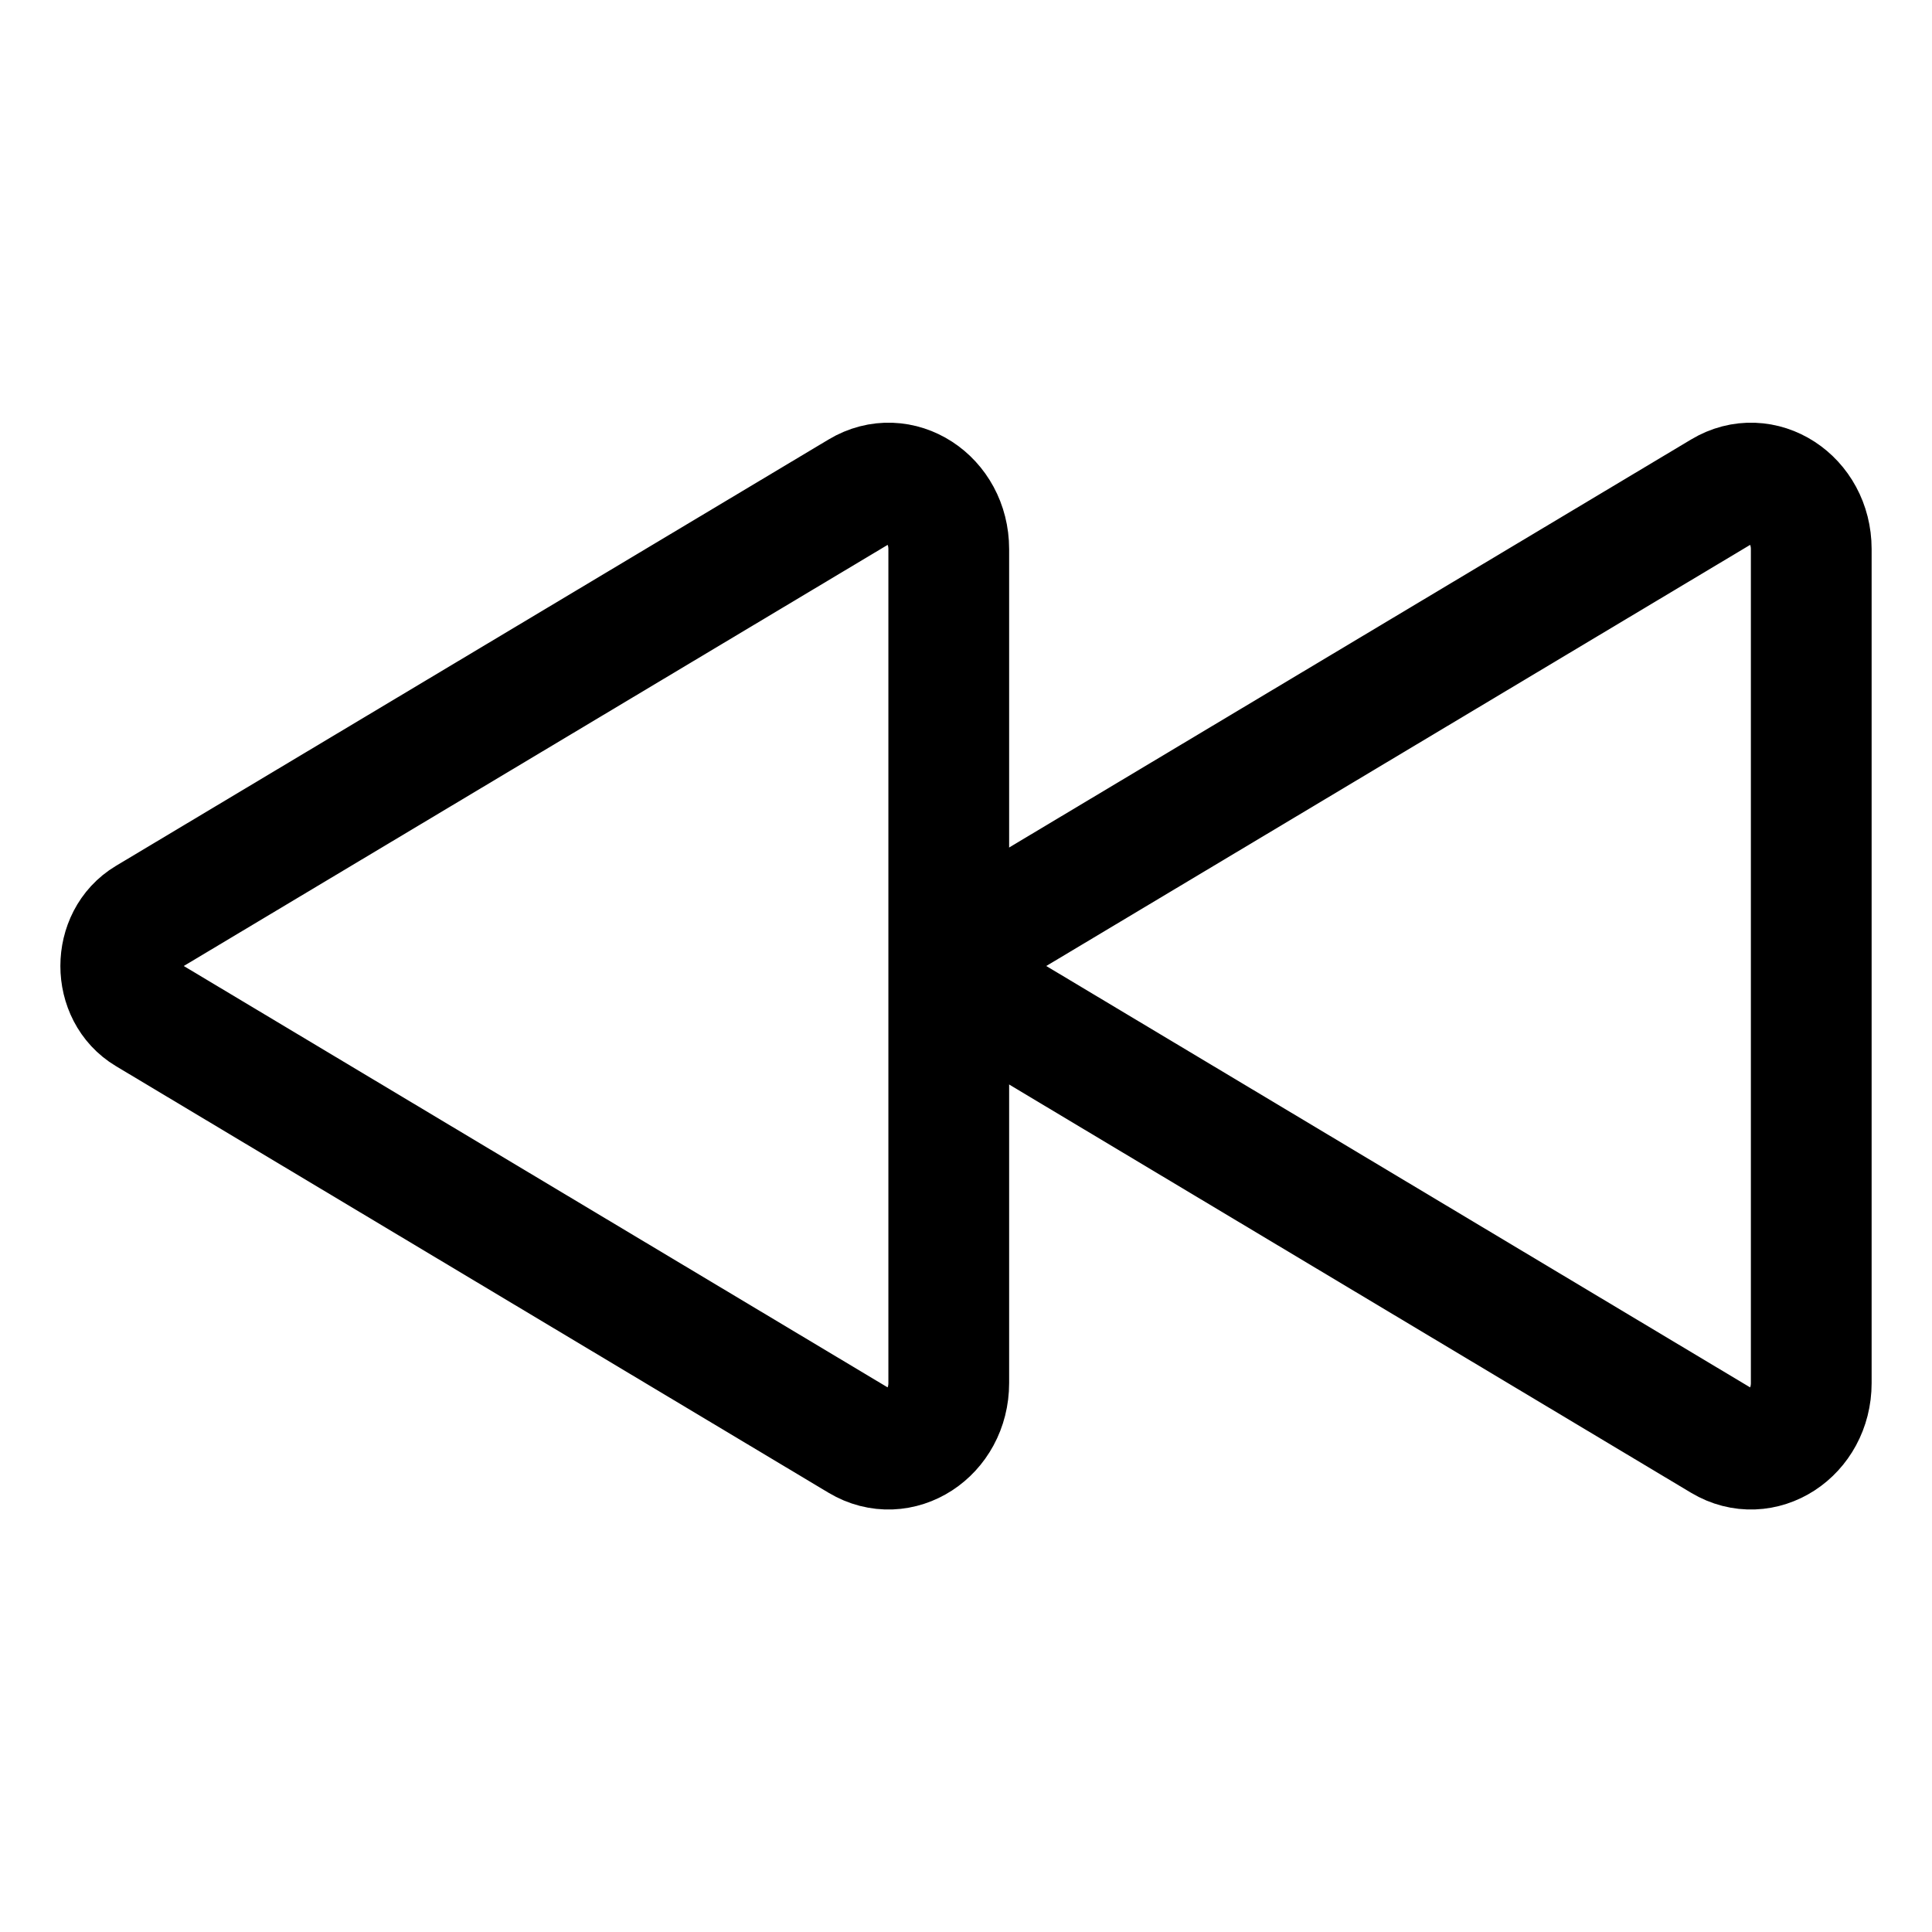 <svg xmlns="http://www.w3.org/2000/svg" width="512" height="512" viewBox="0 0 512 512"><title>ionicons-v5-c</title><path d="M480,145.52v221c0,13.28-13,21.72-23.63,15.35L267.5,268.8c-9.24-5.53-9.24-20.07,0-25.6l188.87-113C467,123.8,480,132.24,480,145.52Z" style="fill:none;stroke:#000;stroke-miterlimit:10;stroke-width:32px"/><path d="M251.43,145.52v221c0,13.28-13,21.72-23.63,15.35L38.93,268.8c-9.24-5.53-9.24-20.07,0-25.6l188.87-113C238.44,123.8,251.43,132.24,251.43,145.52Z" style="fill:none;stroke:#000;stroke-miterlimit:10;stroke-width:32px"/></svg>
